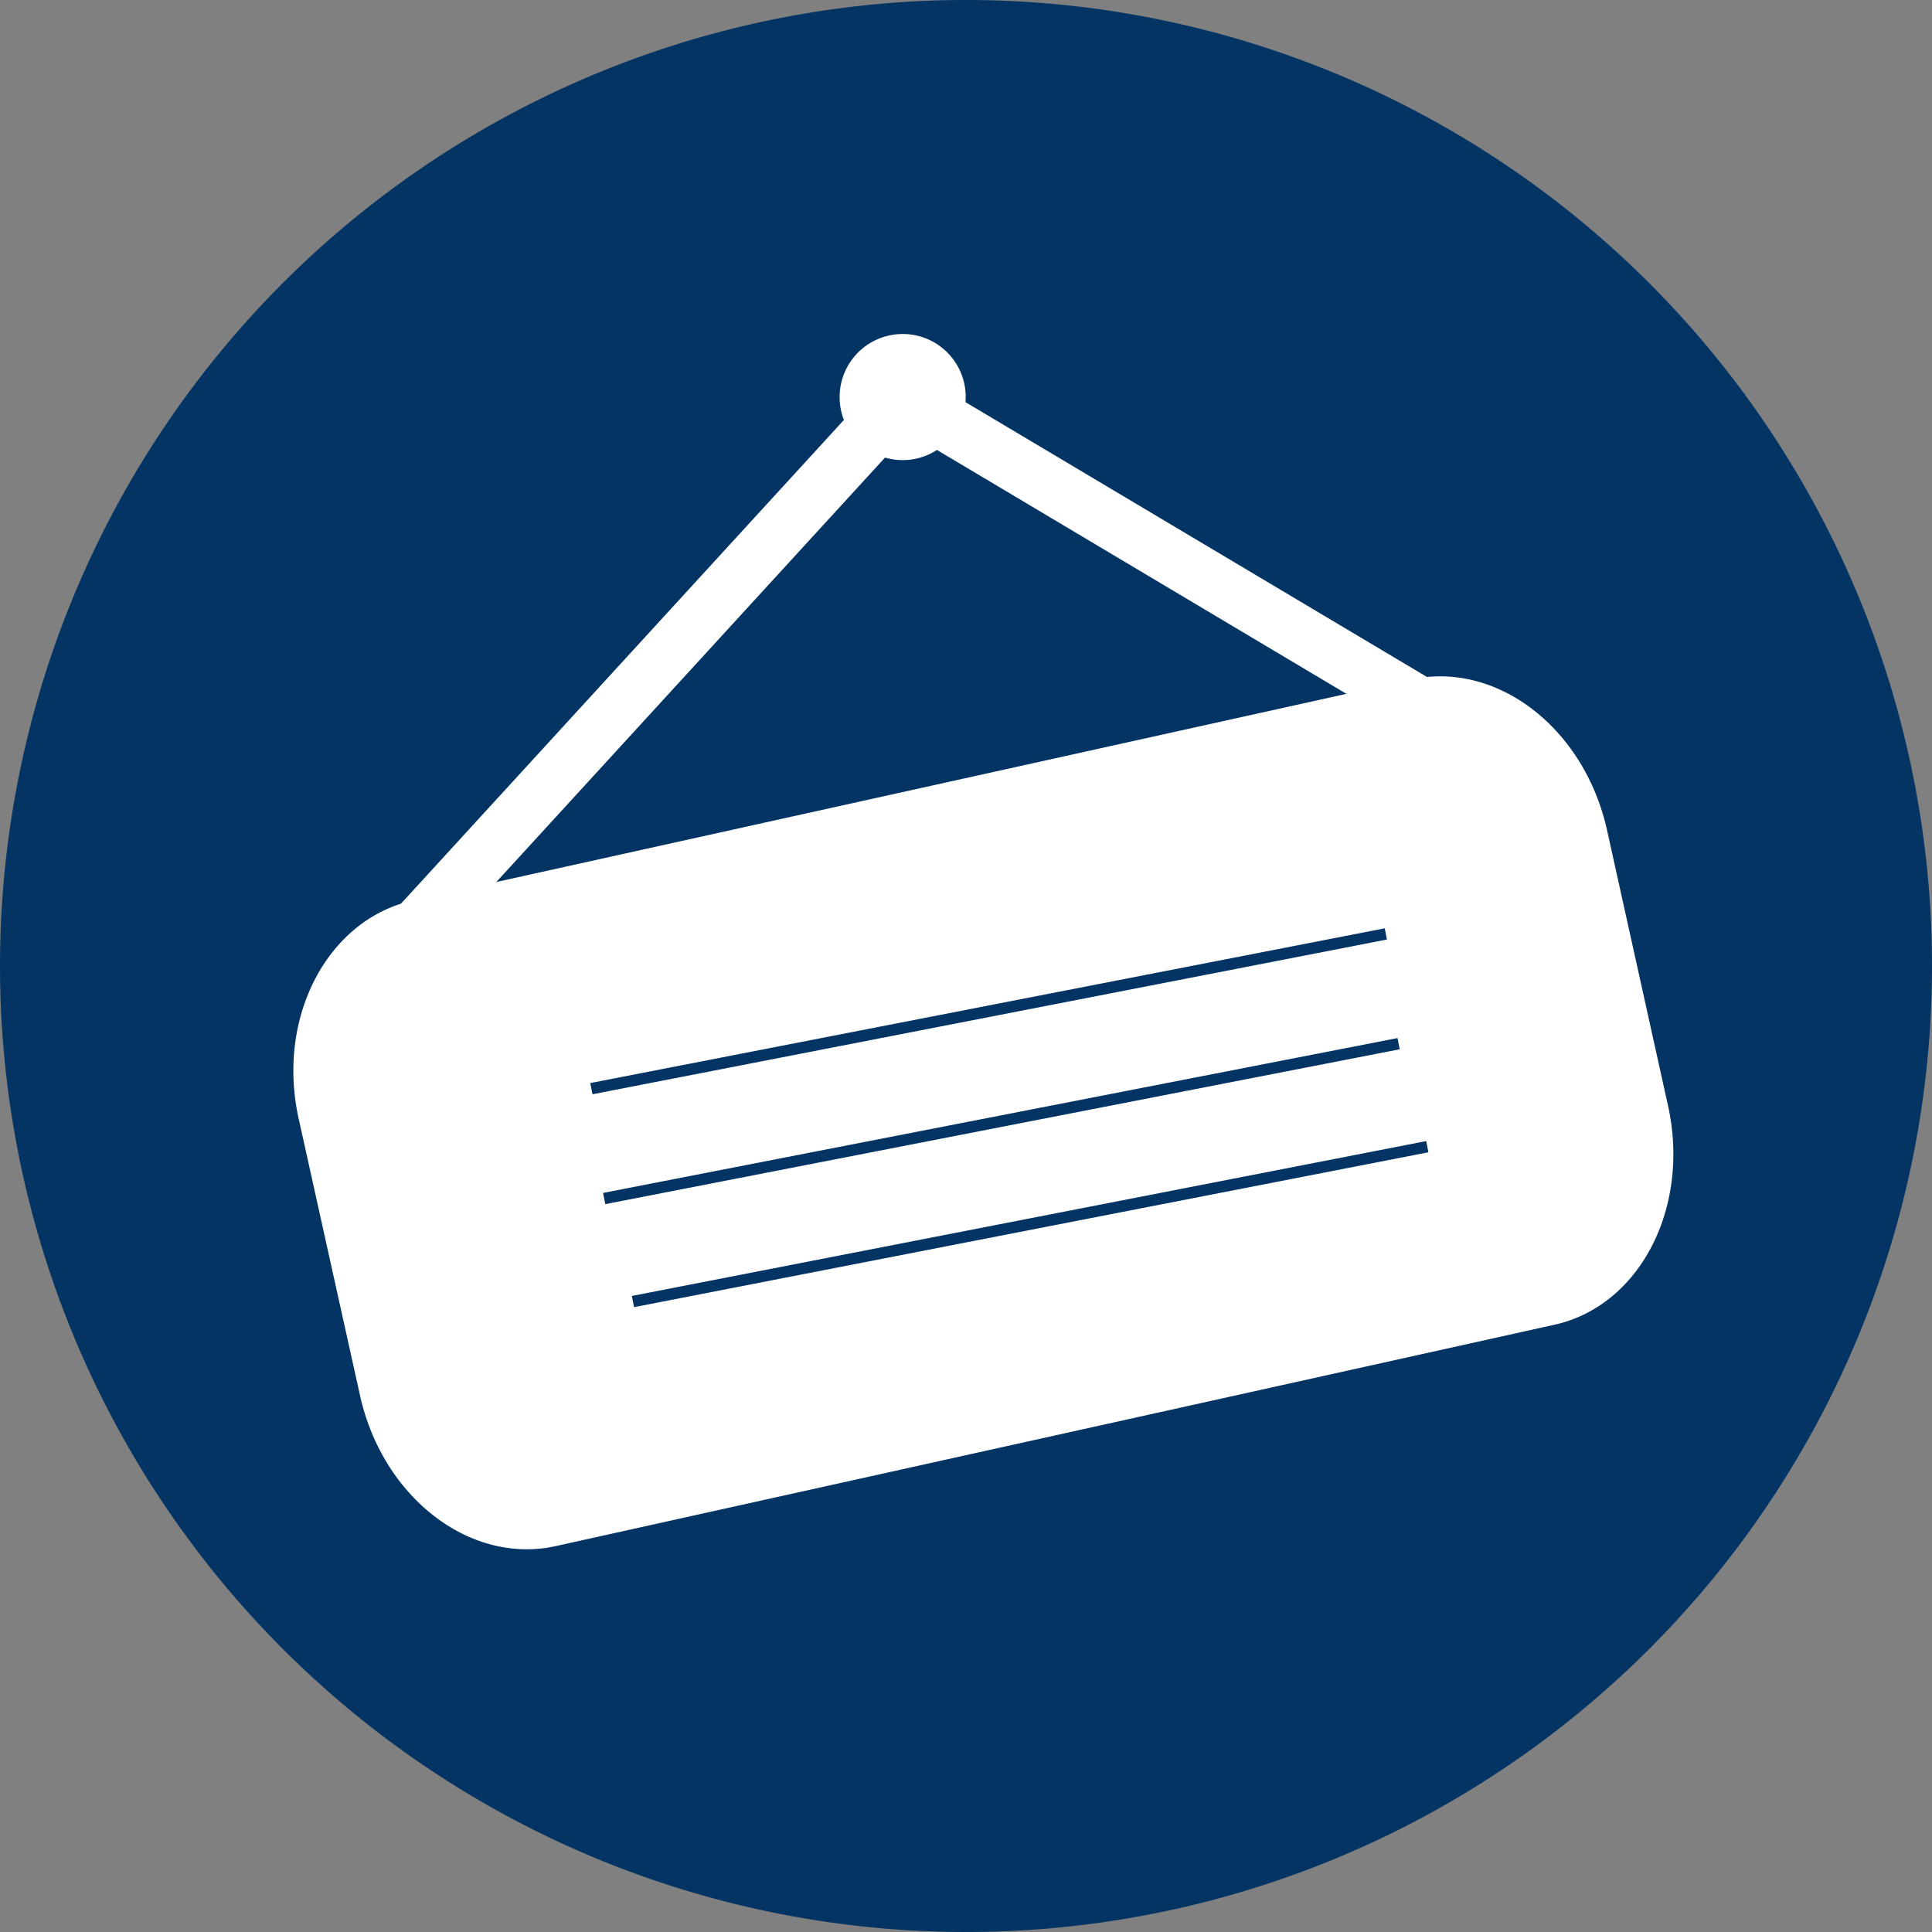 <svg xmlns="http://www.w3.org/2000/svg" viewBox="0 0 169.16 169.16"><rect x="0" y="0" width="169.16" height="169.16" fill="#808080" stroke="none"/><defs><style>.cls-2{fill:#fff}</style></defs><g id="Vrstva_2" data-name="Vrstva 2"><g id="Vrstva_1-2" data-name="Vrstva 1"><path d="M84.58 169.16a84.58 84.58 0 1184.58-84.58 84.57 84.57 0 01-84.56 84.58z" fill="#033464"/><path class="cls-2" d="M84.55 34.54a5.52 5.52 0 11-5.75-5.29 5.51 5.51 0 015.75 5.29z"/><path class="cls-2" d="M38.27 82.89l-3.6-3.29 43.9-47.94 46.97 27.97-2.5 4.19-43.55-25.94-41.22 45.01z"/><path class="cls-2" d="M146.06 96.87l-5.36-24.22c-2-8.93-9.66-14.81-17.15-13.15L36.16 78.84c-7.49 1.66-12 10.24-10 19.15l5.37 24.23c2 8.92 9.65 14.81 17.14 13.15L136.06 116c7.49-1.63 11.94-10.21 10-19.13zm-88.2 19.44c-6.91 1.53-12.12-2.79-13.59-9.43-1.54-7 1.76-13.2 8.65-14.72 7.15-1.59 12.25 2.91 13.67 9.34 1.69 7.64-1.92 13.3-8.73 14.81zm27.06-17.6c-1.42 2.1-3.92 3.45-7 4.14a14.07 14.07 0 01-1.82.29l1.84 8.33-5.22 1.16-5.09-23a44.62 44.62 0 017-2.06c3.25-.72 5.7-.61 7.53.29a7 7 0 013.69 4.85 7.59 7.59 0 01-.93 6zm7.88 9.47l-5.16-23.31L102 81.69l1 4.31-9.1 2 1.1 4.84 8.53-1.84 1 4.29-8.62 1.85 1.22 5.54 9.57-2.12 1 4.32zM125 101l-7-7.88a86.15 86.15 0 01-5.87-7.34l-.1.06c.82 3 1.61 6.31 2.46 10.12l1.55 7-4.83 1.04-5.1-23.26 6.16-1.36 6.73 7.51a70.88 70.88 0 015.57 7.11h.1a90.84 90.84 0 01-2.6-9.61l-1.51-6.82 4.85-1.07 5.15 23.31z"/><path class="cls-2" d="M35 90.26l91-20.64s10.52 28.38 9 30.92-91 28-91 28z"/><path class="cls-2" d="M54.7 95.37c-3.56.79-4.88 4.64-3.88 9.17s3.86 7.3 7.39 6.52 4.85-4.62 3.85-9.15c-.92-4.19-3.73-7.34-7.36-6.54zm22.08-4.88a8.92 8.92 0 00-2.14.69l1.53 6.88a8.76 8.76 0 001.83-.25c2.8-.62 4.22-2.42 3.69-4.81-.52-2.14-2.29-3.09-4.91-2.51z"/><path d="M51.78 95.32l69.56-13.55M52.9 104.94l69.56-13.56m-67.04 22.58l69.55-13.56" fill="none" stroke="#033464" stroke-miterlimit="10"/></g></g></svg>